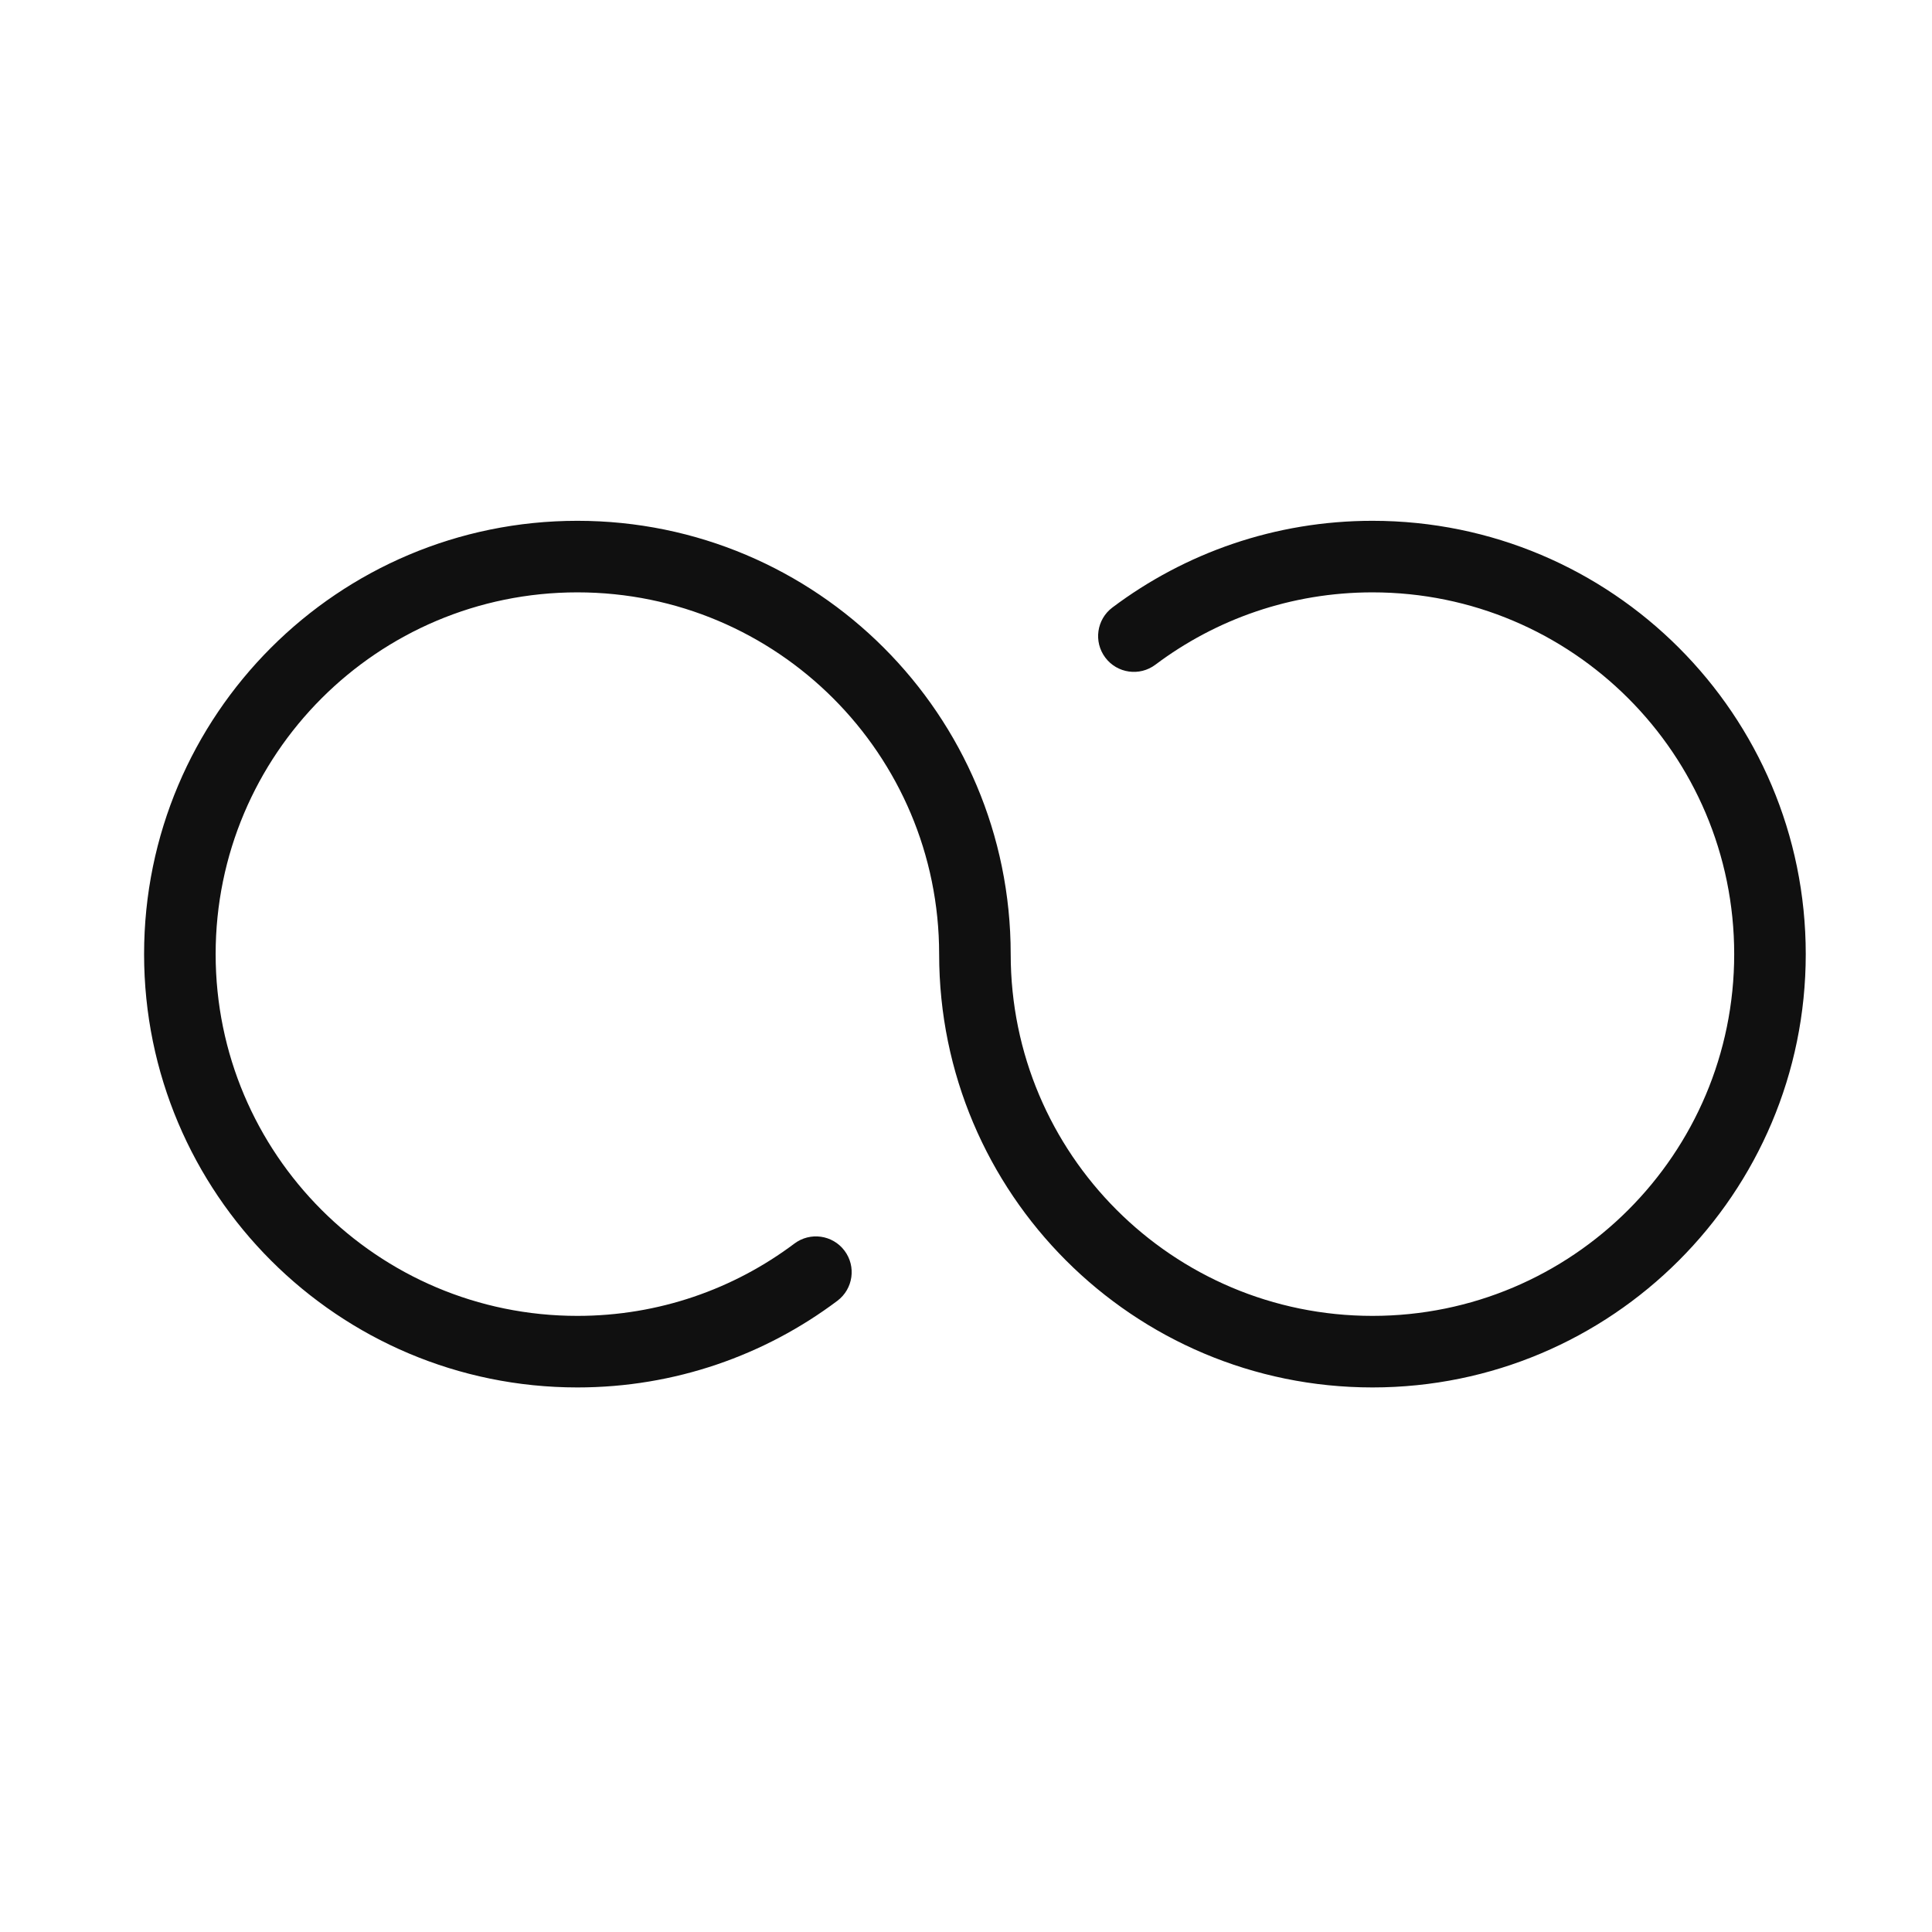 <svg width="81" height="81" viewBox="0 0 81 81" fill="none" xmlns="http://www.w3.org/2000/svg">
<path fill-rule="evenodd" clip-rule="evenodd" d="M9.041 40.002C9.041 48.378 15.831 55.169 24.207 55.169C27.623 55.169 30.772 54.041 33.306 52.137C33.969 51.64 34.909 51.773 35.407 52.436C35.904 53.098 35.77 54.038 35.108 54.536C32.072 56.817 28.295 58.169 24.207 58.169C14.174 58.169 6.041 50.035 6.041 40.002C6.041 29.969 14.174 21.835 24.207 21.835C34.24 21.835 42.374 29.969 42.374 40.002C42.374 48.378 49.164 55.169 57.541 55.169C65.917 55.169 72.707 48.378 72.707 40.002C72.707 31.626 65.917 24.835 57.541 24.835C54.124 24.835 50.975 25.963 48.44 27.868C47.778 28.366 46.837 28.232 46.34 27.57C45.842 26.907 45.976 25.967 46.638 25.47C49.675 23.188 53.452 21.835 57.541 21.835C67.574 21.835 75.707 29.969 75.707 40.002C75.707 50.035 67.574 58.169 57.541 58.169C47.507 58.169 39.374 50.035 39.374 40.002C39.374 31.626 32.584 24.835 24.207 24.835C15.831 24.835 9.041 31.626 9.041 40.002Z" fill="#101010"/>
</svg>
